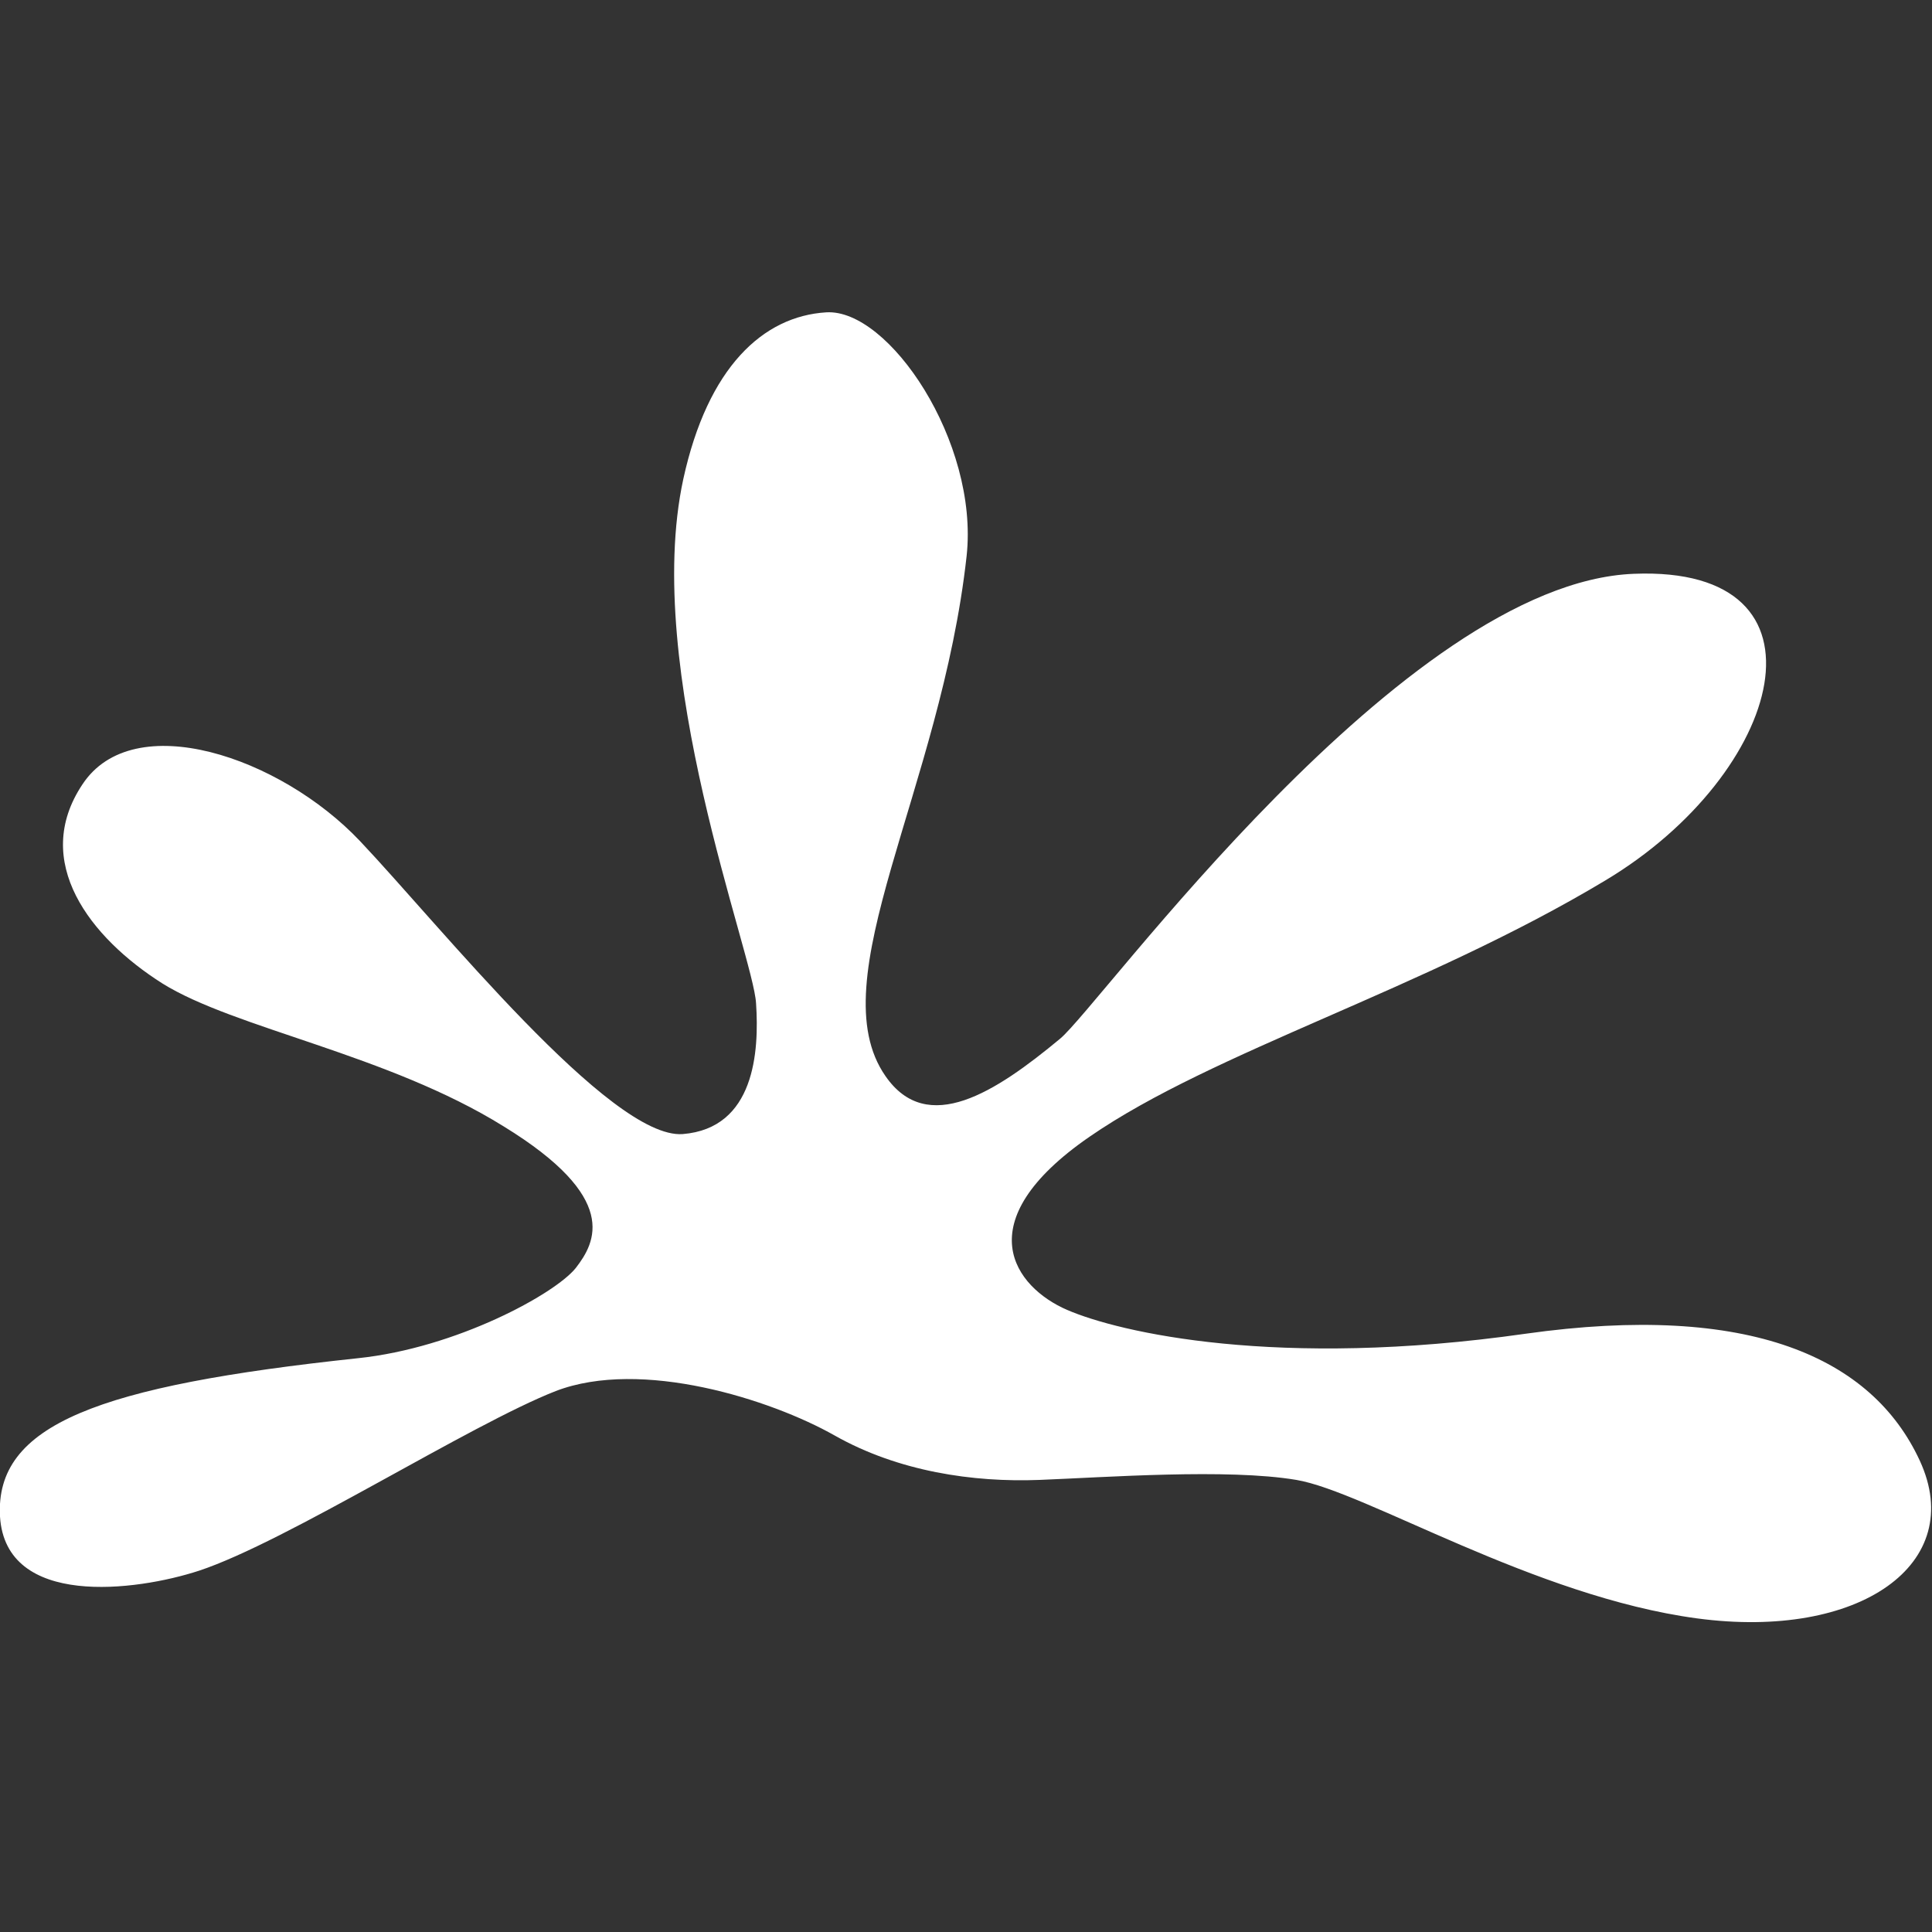 <?xml version="1.0" encoding="utf-8"?>
<!-- Generator: Adobe Illustrator 19.0.0, SVG Export Plug-In . SVG Version: 6.00 Build 0)  -->
<svg version="1.1" id="Layer_1" xmlns="http://www.w3.org/2000/svg" xmlns:xlink="http://www.w3.org/1999/xlink" x="0px" y="0px"
	 viewBox="-445 270.9 300 300" style="enable-background:new -445 270.9 300 300;" xml:space="preserve">
<rect x="-445" y="270.9" width="300" height="300" fill="#333333" stroke="none"/>
<style type="text/css">
	.st0{fill:#FFFFFF;}
</style>
<path id="Gušter" class="st0" d="M-389.4,481.8c15.3-1.6,30.6-10,33.8-14c3.1-4,6.9-10.9-11.2-22c-18-11.2-41.8-15.2-53-22.2
	c-11.2-7.1-20.4-18.9-12.4-30.9c7.9-12,30.7-4.3,43.1,8.8c12.4,13.1,38.9,46.3,50.1,45.5c11.2-0.9,11.9-12.8,11.4-20.3
	c-0.4-7.5-17.7-51.8-11.3-81.4c3.8-17.4,12.4-25.3,22.2-25.9c9.7-0.6,23.7,20.1,21.8,37.8c-4,36.3-23,65.9-12.6,80.8
	c6.5,9.4,17.1,2.5,27.1-5.8c6.3-5.2,53.3-70.8,89.1-72.2c32.2-1.3,23.3,31-4.4,47.6c-28.3,17-60.8,26.5-80.1,39.8
	c-19.3,13.3-11.6,23.4-3.5,26.9s32.6,9.2,71.2,3.7c34.8-4.9,53.8,3.7,61.2,19.7c7.4,16-9.3,27.9-34.6,24.5s-51.5-19.7-62.2-21.5
	s-29.6-0.4-39.9,0c-10.3,0.4-21.9-1.3-31.8-6.9c-9.9-5.6-30-12-43.3-6.9c-13.3,5.2-41.8,23.4-55.4,27.9c-9.8,3.2-30,5.8-30.9-8.4
	C-445.8,492.1-429.8,486.1-389.4,481.8z"/>
</svg>
